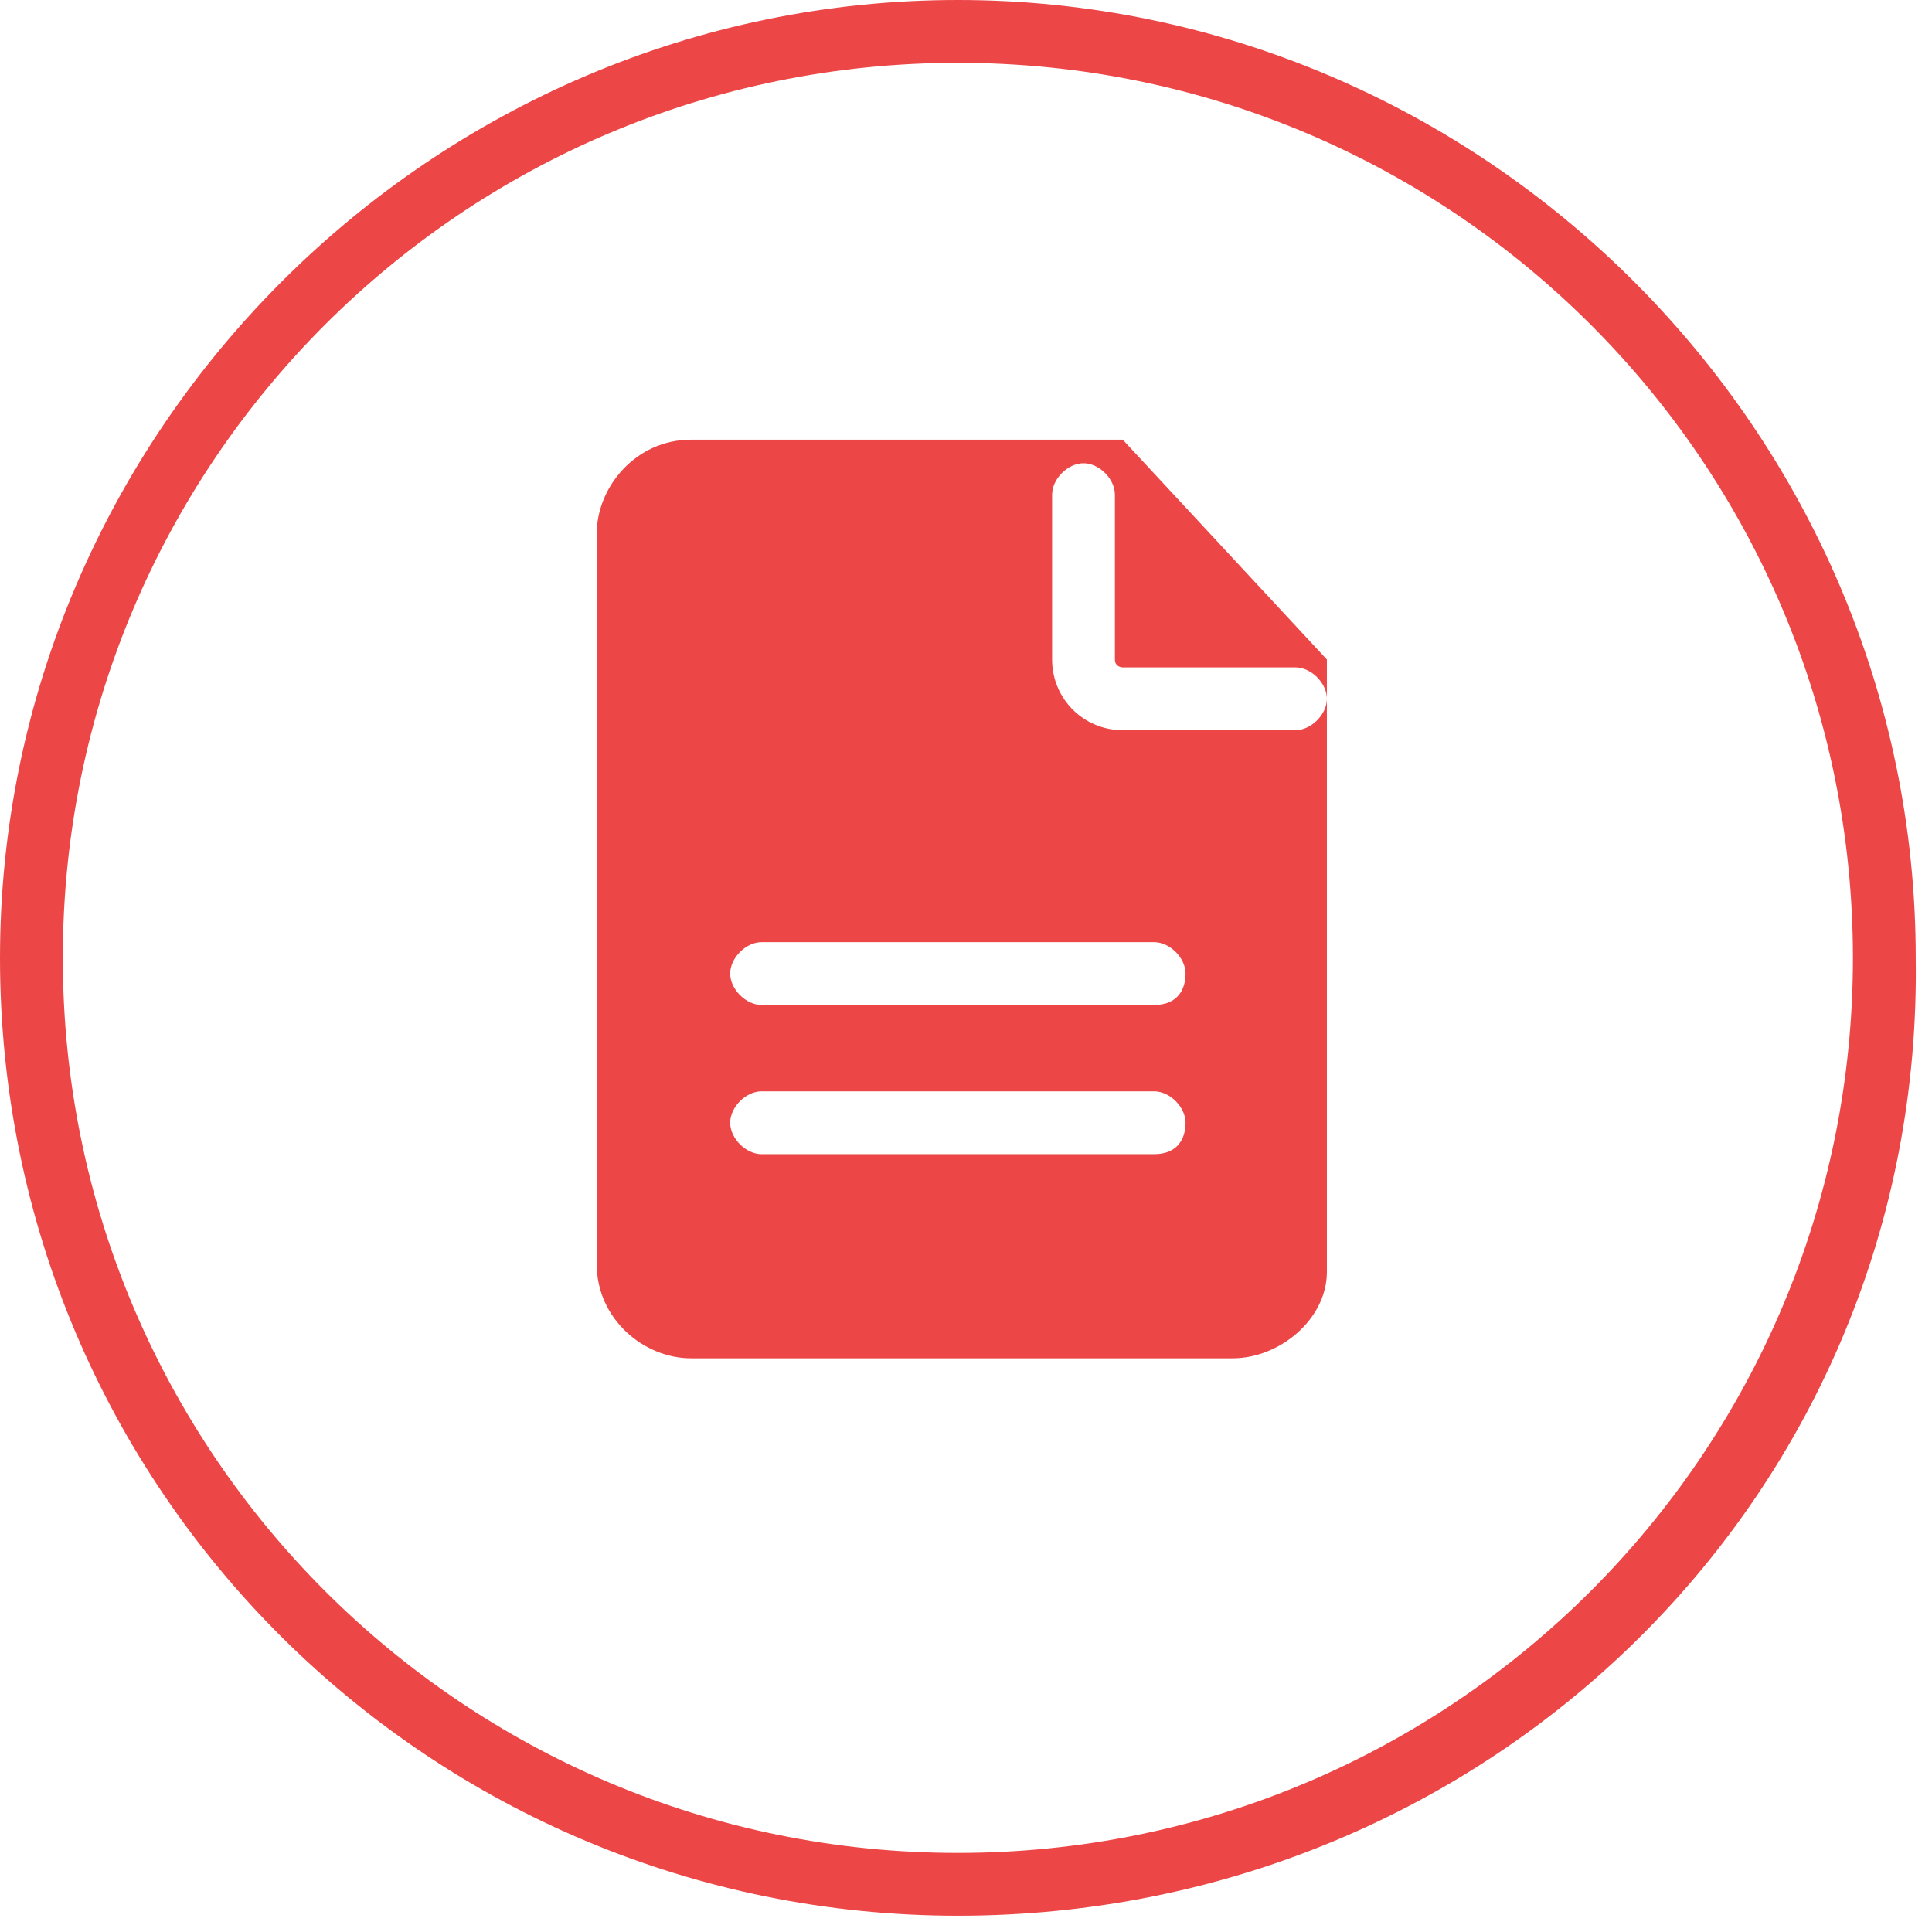 <?xml version="1.0" encoding="UTF-8"?>
<svg width="53px" height="53px" viewBox="0 0 53 53" version="1.1" xmlns="http://www.w3.org/2000/svg" xmlns:xlink="http://www.w3.org/1999/xlink">
    <title>pdf</title>
    <g id="页面-1" stroke="none" stroke-width="1" fill="none" fill-rule="evenodd">
        <g id="浏览记录-2编辑" transform="translate(-38, -3472)" fill="#ED4647" fill-rule="nonzero">
            <g id="形状" transform="translate(38, 3472)">
                <path d="M26.277,52.554 C11.846,52.554 0,40.923 0,26.277 C0,11.846 11.846,0 26.277,0 C40.708,0 52.554,11.846 52.554,26.277 C52.769,40.923 40.923,52.554 26.277,52.554 Z M26.277,1.723 C12.708,1.723 1.723,12.708 1.723,26.277 C1.723,39.846 12.708,50.831 26.277,50.831 C39.846,50.831 50.831,39.846 50.831,26.277 C50.831,12.708 39.846,1.723 26.277,1.723 Z"></path>
                <path d="M30.8,12.062 L18.954,12.062 C17.446,12.062 16.369,13.354 16.369,14.646 L16.369,34.677 C16.369,36.185 17.662,37.262 18.954,37.262 L33.815,37.262 C35.108,37.262 36.4,36.185 36.4,34.892 L36.4,19.169 C36.4,19.6 35.969,20.031 35.538,20.031 L30.8,20.031 C29.723,20.031 28.862,19.169 28.862,18.092 L28.862,13.569 C28.862,13.138 29.292,12.708 29.723,12.708 C30.154,12.708 30.585,13.138 30.585,13.569 L30.585,18.092 C30.585,18.308 30.8,18.308 30.8,18.308 L35.538,18.308 C35.969,18.308 36.4,18.738 36.4,19.169 L36.4,18.092 L30.8,12.062 L30.8,12.062 Z M31.662,31.662 L20.892,31.662 C20.462,31.662 20.031,31.231 20.031,30.8 C20.031,30.369 20.462,29.938 20.892,29.938 L31.662,29.938 C32.092,29.938 32.523,30.369 32.523,30.8 C32.523,31.231 32.308,31.662 31.662,31.662 Z M31.662,25.846 C32.092,25.846 32.523,26.277 32.523,26.708 C32.523,27.138 32.308,27.569 31.662,27.569 L20.892,27.569 C20.462,27.569 20.031,27.138 20.031,26.708 C20.031,26.277 20.462,25.846 20.892,25.846 L31.662,25.846 L31.662,25.846 Z"></path>
            </g>
        </g>
    </g>
</svg>